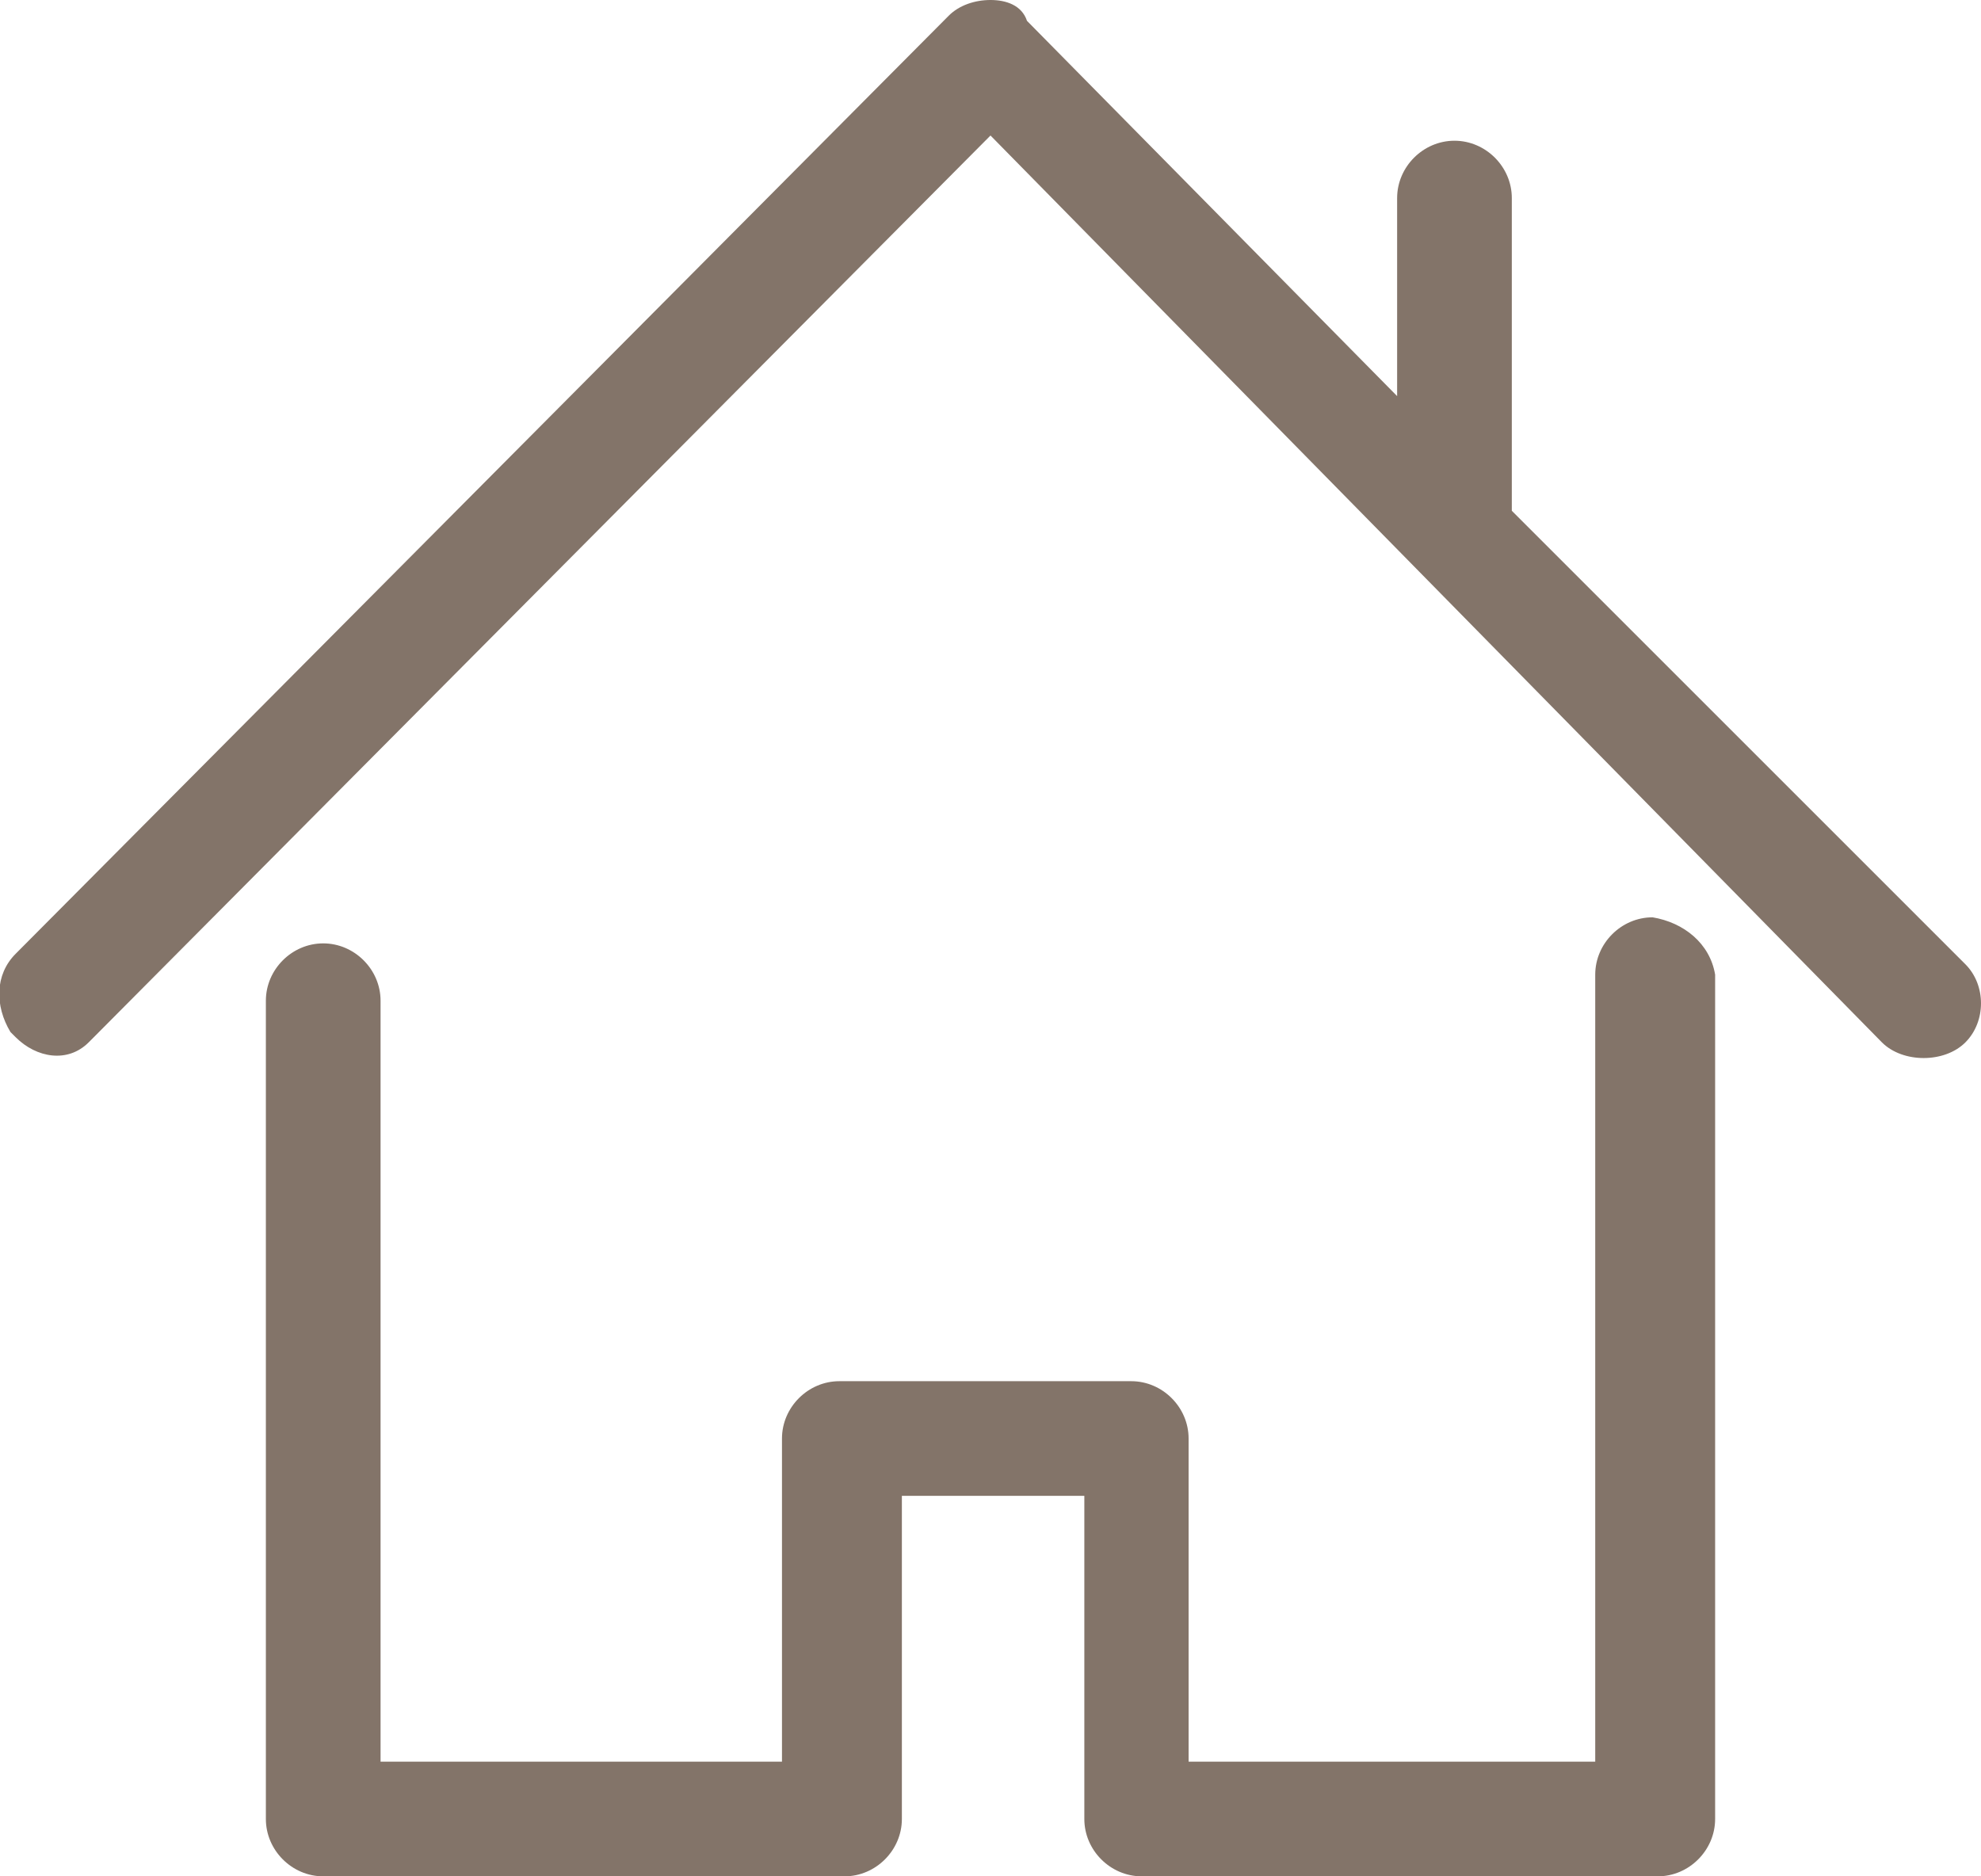 <?xml version="1.0" encoding="utf-8"?>
<!-- Generator: Adobe Illustrator 23.0.1, SVG Export Plug-In . SVG Version: 6.00 Build 0)  -->
<svg version="1.1" id="Layer_1" xmlns="http://www.w3.org/2000/svg" xmlns:xlink="http://www.w3.org/1999/xlink" x="0px" y="0px"
	 viewBox="0 0 38 36" style="enable-background:new 0 0 38 36;" xml:space="preserve">
<style type="text/css">
	.st0{fill-rule:evenodd;clip-rule:evenodd;fill:#837469;}
</style>
<path id="icon_house_bl.svg_200_icon_house_bl.png" class="st0" d="M31.7,17.6c-0.6,0-1.1,0.5-1.1,1.1c0,0,0,0,0,0v15.1h-7.8v-6.2
	c0-0.6-0.5-1.1-1.1-1.1h-5.6c-0.6,0-1.1,0.5-1.1,1.1v6.2H7.3V19.2c0-0.6-0.5-1.1-1.1-1.1s-1.1,0.5-1.1,1.1v15.7
	c0,0.6,0.5,1.1,1.1,1.1h10c0.6,0,1.1-0.5,1.1-1.1v-6.2h3.5v6.2c0,0.6,0.5,1.1,1.1,1.1c0,0,0,0,0,0h9.9c0.6,0,1.1-0.5,1.1-1.1V18.7
	C32.8,18.1,32.3,17.7,31.7,17.6C31.7,17.6,31.7,17.6,31.7,17.6z M37.7,18.5L29,9.8v-6c0-0.6-0.5-1.1-1.1-1.1c0,0,0,0,0,0
	c-0.6,0-1.1,0.5-1.1,1.1c0,0,0,0,0,0v3.8l-7.1-7.2C19.6,0.1,19.3,0,19,0c-0.3,0-0.6,0.1-0.8,0.3l-17.9,18c-0.4,0.4-0.4,1-0.1,1.5
	c0,0,0,0,0.1,0.1c0.4,0.4,1,0.5,1.4,0.1c0,0,0.1-0.1,0.1-0.1L19,2.6l17.1,17.4c0.2,0.2,0.5,0.3,0.8,0.3c0.3,0,0.6-0.1,0.8-0.3
	C38.1,19.6,38.1,18.9,37.7,18.5z"/>
</svg>
